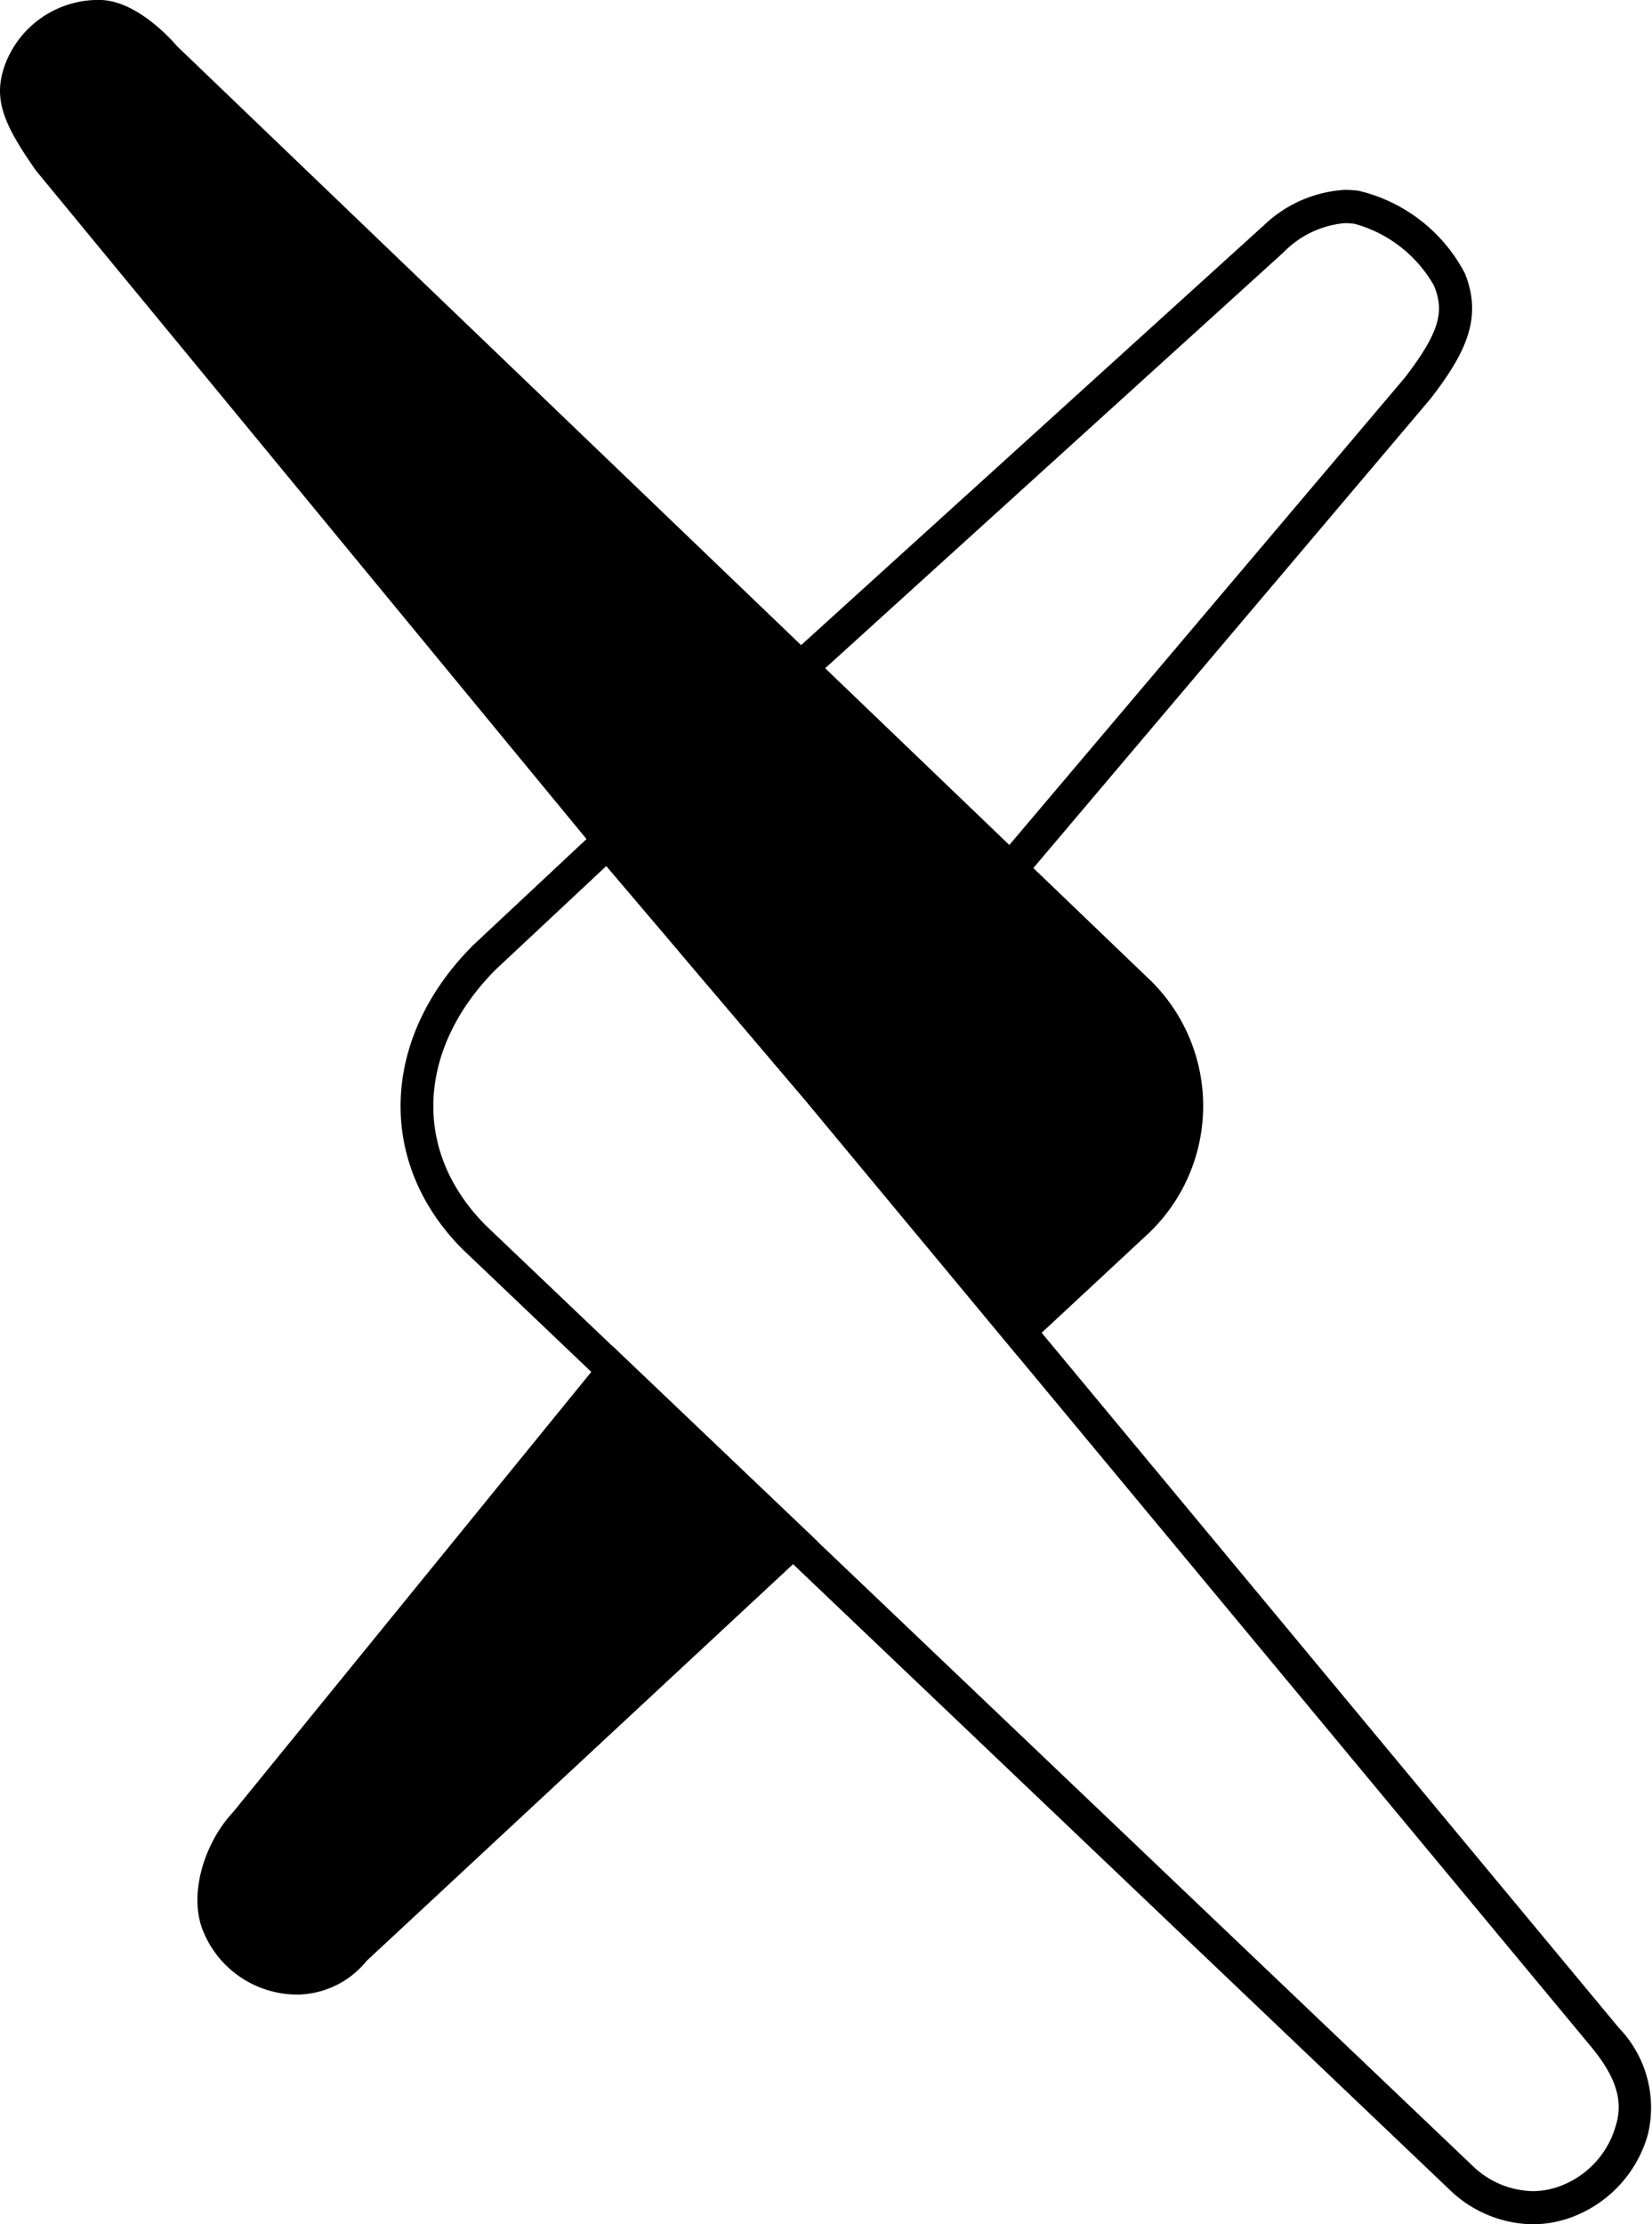 <svg id="logomark" xmlns="http://www.w3.org/2000/svg" viewBox="0 0 74.492 100.25"><g id="tiny_-_white" data-name="tiny - white"><path d="M586.72,255.616a3.377,3.377,0,0,1,.448.031,5.917,5.917,0,0,1,3.581,2.79c.454,1.116.314,2.023-1.315,4.141L563.168,293.6l-8.558-10.047,29.348-26.616a4.406,4.406,0,0,1,2.762-1.321m0-1.5a5.766,5.766,0,0,0-3.69,1.643l-.041.032-.038.035L553.6,282.442l-1.077.977.943,1.107,8.558,10.047,1.145,1.344,1.141-1.348,26.267-31.022.022-.027.022-.028c1.574-2.046,2.327-3.622,1.516-5.619a7.309,7.309,0,0,0-4.779-3.714,5.083,5.083,0,0,0-.64-.043Z" transform="translate(-526.086 -245.559)" fill="currentColor"/><path d="M553.423,284.593l8.977,10.558L597.911,337.9c.873,1.093,1.419,2.186,1.047,3.418a4.092,4.092,0,0,1-2.721,2.837,3.557,3.557,0,0,1-1.045.159,4,4,0,0,1-2.687-1.124L548.01,300.808c-3.5-3.5-2.971-8.151.436-11.558l4.977-4.657m.124-2.17L552.4,283.5l-4.976,4.656c-4.192,4.191-4.372,9.816-.473,13.714l44.521,42.4a5.485,5.485,0,0,0,3.722,1.538,5.1,5.1,0,0,0,1.483-.224,5.59,5.59,0,0,0,3.719-3.838,5.176,5.176,0,0,0-1.31-4.788l-35.53-42.767-8.988-10.571-1.019-1.2Z" transform="translate(-526.086 -245.559)" fill="currentColor"/><path d="M562.4,295.151l9.556,11.5,5.761-5.356a7.926,7.926,0,0,0,.041-11.743l-43.7-41.923s-1.671-2.029-3.437-2.071a4.49,4.49,0,0,0-4.23,2.718c-.688,1.651-.194,2.809,1.315,4.97l29.306,35.565Z" transform="translate(-526.086 -245.559)" fill="currentColor"/><path d="M553.7,306.223l-17.116,21.024c-1.255,1.337-2.032,3.683-1.331,5.367a4.587,4.587,0,0,0,4.287,2.841,4.087,4.087,0,0,0,3.082-1.523l20.328-18.9Z" transform="translate(-526.086 -245.559)" fill="currentColor"/><path d="M592.074,250.547" transform="translate(-526.086 -245.559)" fill="currentColor" stroke="#000" stroke-miterlimit="10" stroke-width="0.25"/></g></svg>